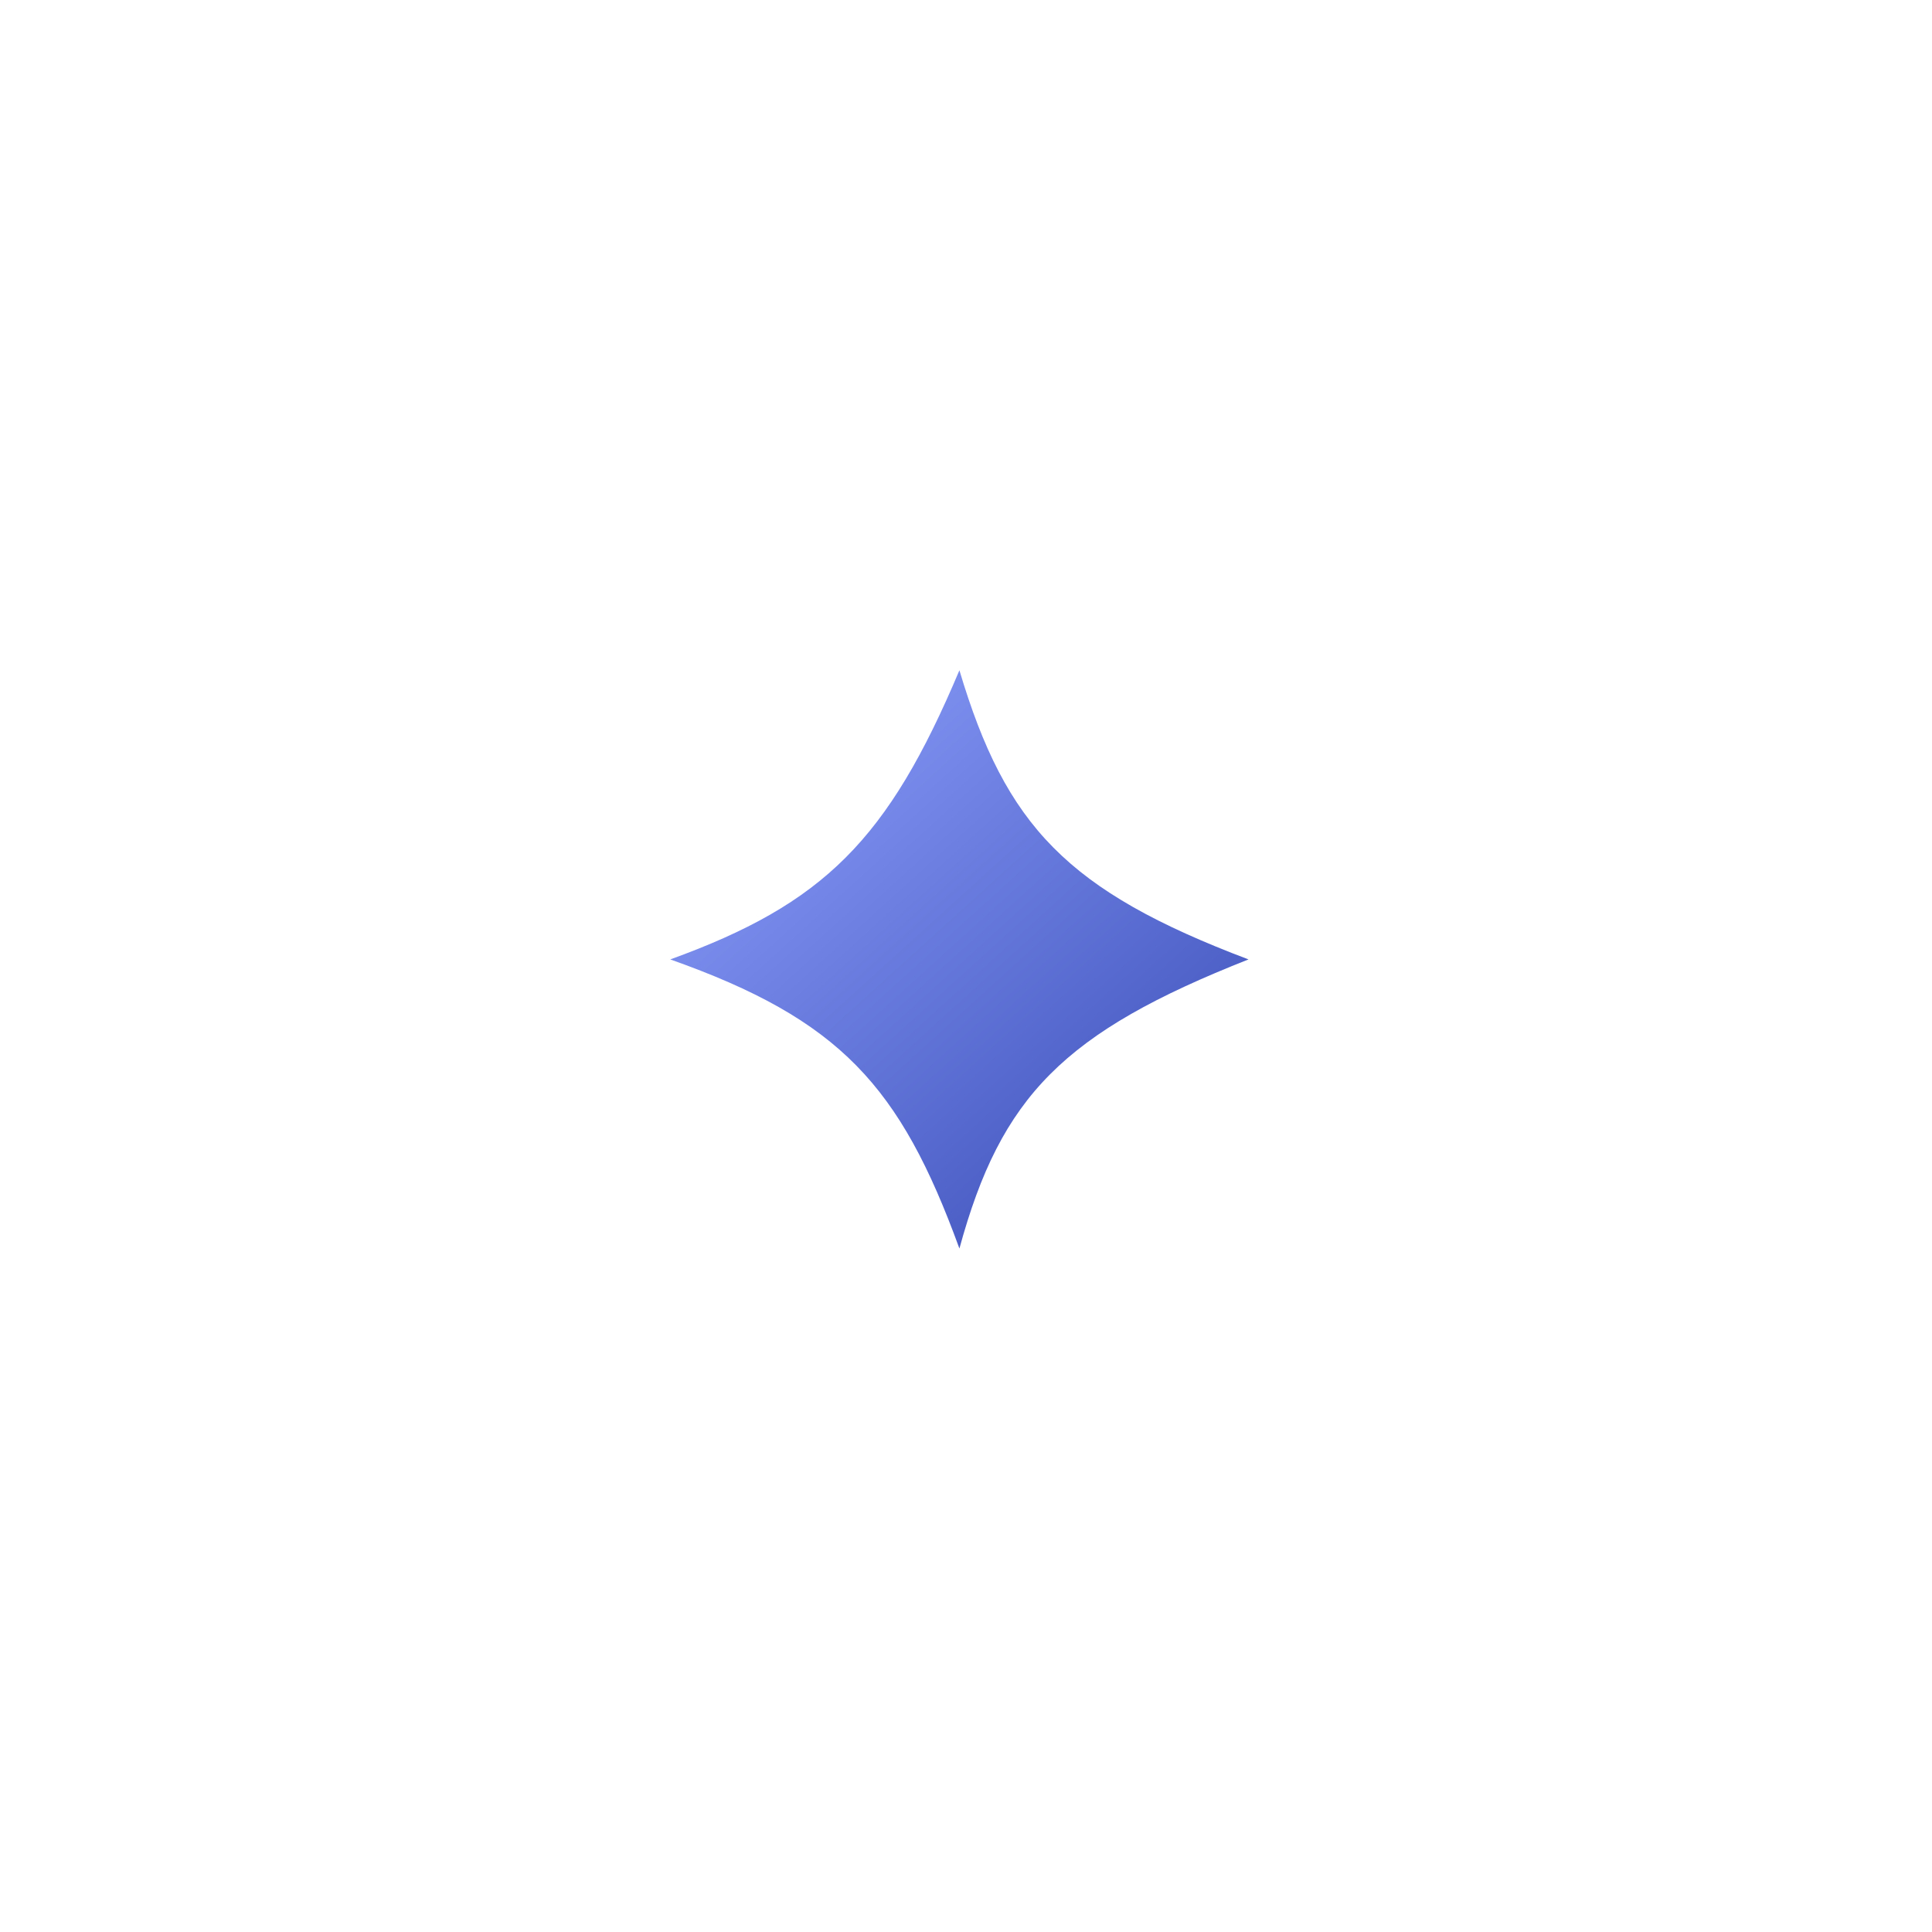 <?xml version="1.0" encoding="UTF-8"?> <svg xmlns="http://www.w3.org/2000/svg" width="98" height="98" viewBox="0 0 98 98" fill="none"> <g filter="url(#filter0_d_344_820)"> <path d="M48.666 34C51.024 41.903 54.125 45.185 63.331 48.666C53.953 52.365 50.778 55.598 48.666 63.331C45.659 55.08 42.612 51.717 34 48.666C41.791 45.845 45.043 42.598 48.666 34Z" fill="url(#paint0_linear_344_820)"></path> </g> <defs> <filter id="filter0_d_344_820" x="0" y="0" width="97.331" height="97.331" filterUnits="userSpaceOnUse" color-interpolation-filters="sRGB"> <feFlood flood-opacity="0" result="BackgroundImageFix"></feFlood> <feColorMatrix in="SourceAlpha" type="matrix" values="0 0 0 0 0 0 0 0 0 0 0 0 0 0 0 0 0 0 127 0" result="hardAlpha"></feColorMatrix> <feOffset></feOffset> <feGaussianBlur stdDeviation="17"></feGaussianBlur> <feComposite in2="hardAlpha" operator="out"></feComposite> <feColorMatrix type="matrix" values="0 0 0 0 0.492 0 0 0 0 0.563 0 0 0 0 0.938 0 0 0 1 0"></feColorMatrix> <feBlend mode="normal" in2="BackgroundImageFix" result="effect1_dropShadow_344_820"></feBlend> <feBlend mode="normal" in="SourceGraphic" in2="effect1_dropShadow_344_820" result="shape"></feBlend> </filter> <linearGradient id="paint0_linear_344_820" x1="50.982" y1="32.553" x2="65.507" y2="48.556" gradientUnits="userSpaceOnUse"> <stop stop-color="#7A8CEC"></stop> <stop offset="1" stop-color="#4B5EC5"></stop> </linearGradient> </defs> </svg> 
